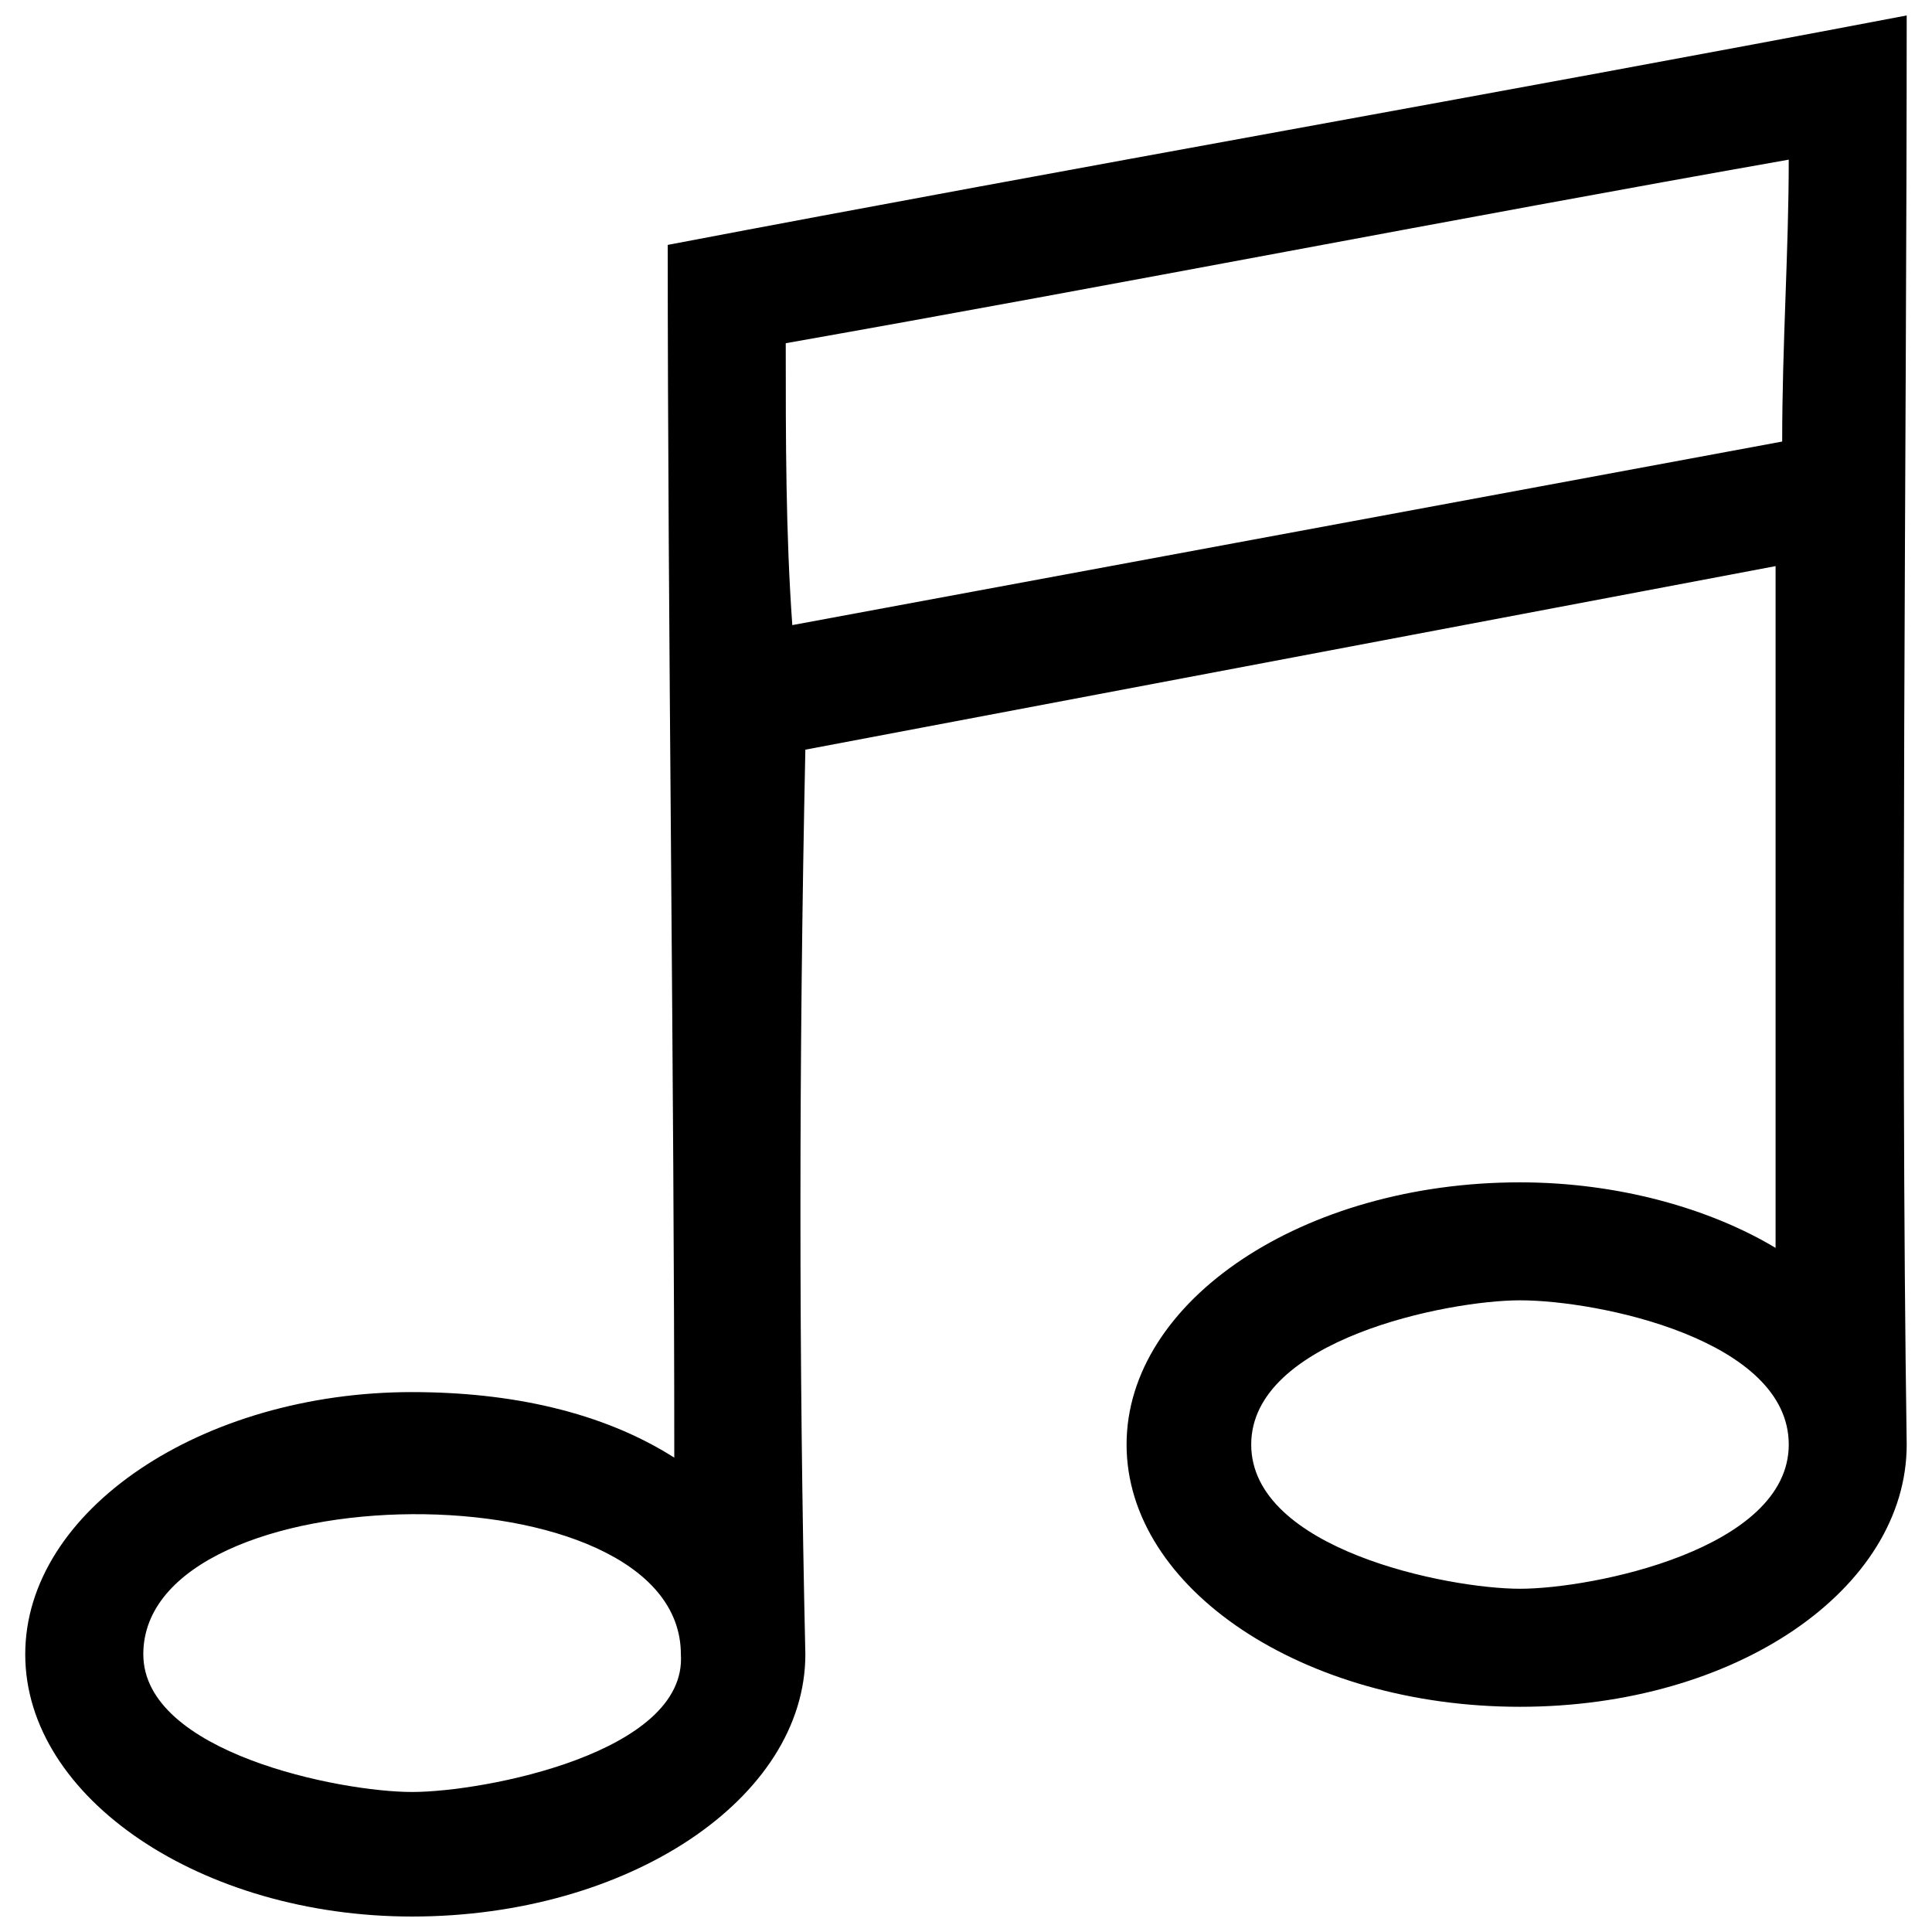 <?xml version="1.0" encoding="UTF-8"?>
<!-- Uploaded to: ICON Repo, www.svgrepo.com, Generator: ICON Repo Mixer Tools -->
<svg width="800px" height="800px" version="1.1" viewBox="144 144 512 512" xmlns="http://www.w3.org/2000/svg">
 <defs>
  <clipPath id="a">
   <path d="m150 148.09h500v503.81h-500z"/>
  </clipPath>
 </defs>
 <g clip-path="url(#a)">
  <path d="m253.2 512.92c26.059 0 50.383 5.211 69.492 17.371 0-99.023-1.738-222.37-1.738-321.39 109.45-20.848 218.9-39.957 328.34-60.805 0 116.4-1.738 260.59 0 378.73 0 38.219-45.168 69.492-102.5 69.492-57.328 0-104.24-31.27-104.24-69.492 0-38.219 46.906-69.492 104.24-69.492 26.059 0 50.383 6.949 67.754 17.371v-180.68l-257.12 48.645c-1.738 81.652-1.738 163.3 0 239.74 0 38.219-46.906 69.492-104.24 69.492-55.594 0-102.5-31.27-102.5-69.492 0-38.219 46.906-69.492 102.5-69.492zm364.83-326.61c-88.602 15.637-177.2 33.008-265.8 48.645 0 26.059 0 50.383 1.738 74.703l262.33-48.645c0-26.059 1.738-50.383 1.738-74.703zm-436.05 396.1c0 26.059 52.117 36.484 71.227 36.484s72.965-10.422 71.227-36.484c0-50.383-142.46-48.645-142.46 0zm364.83-93.812c-19.109 0-71.227 10.422-71.227 38.219s52.117 38.219 71.227 38.219 71.227-10.422 71.227-38.219-50.383-38.219-71.227-38.219z" fill-rule="evenodd"/>
 </g>
</svg>